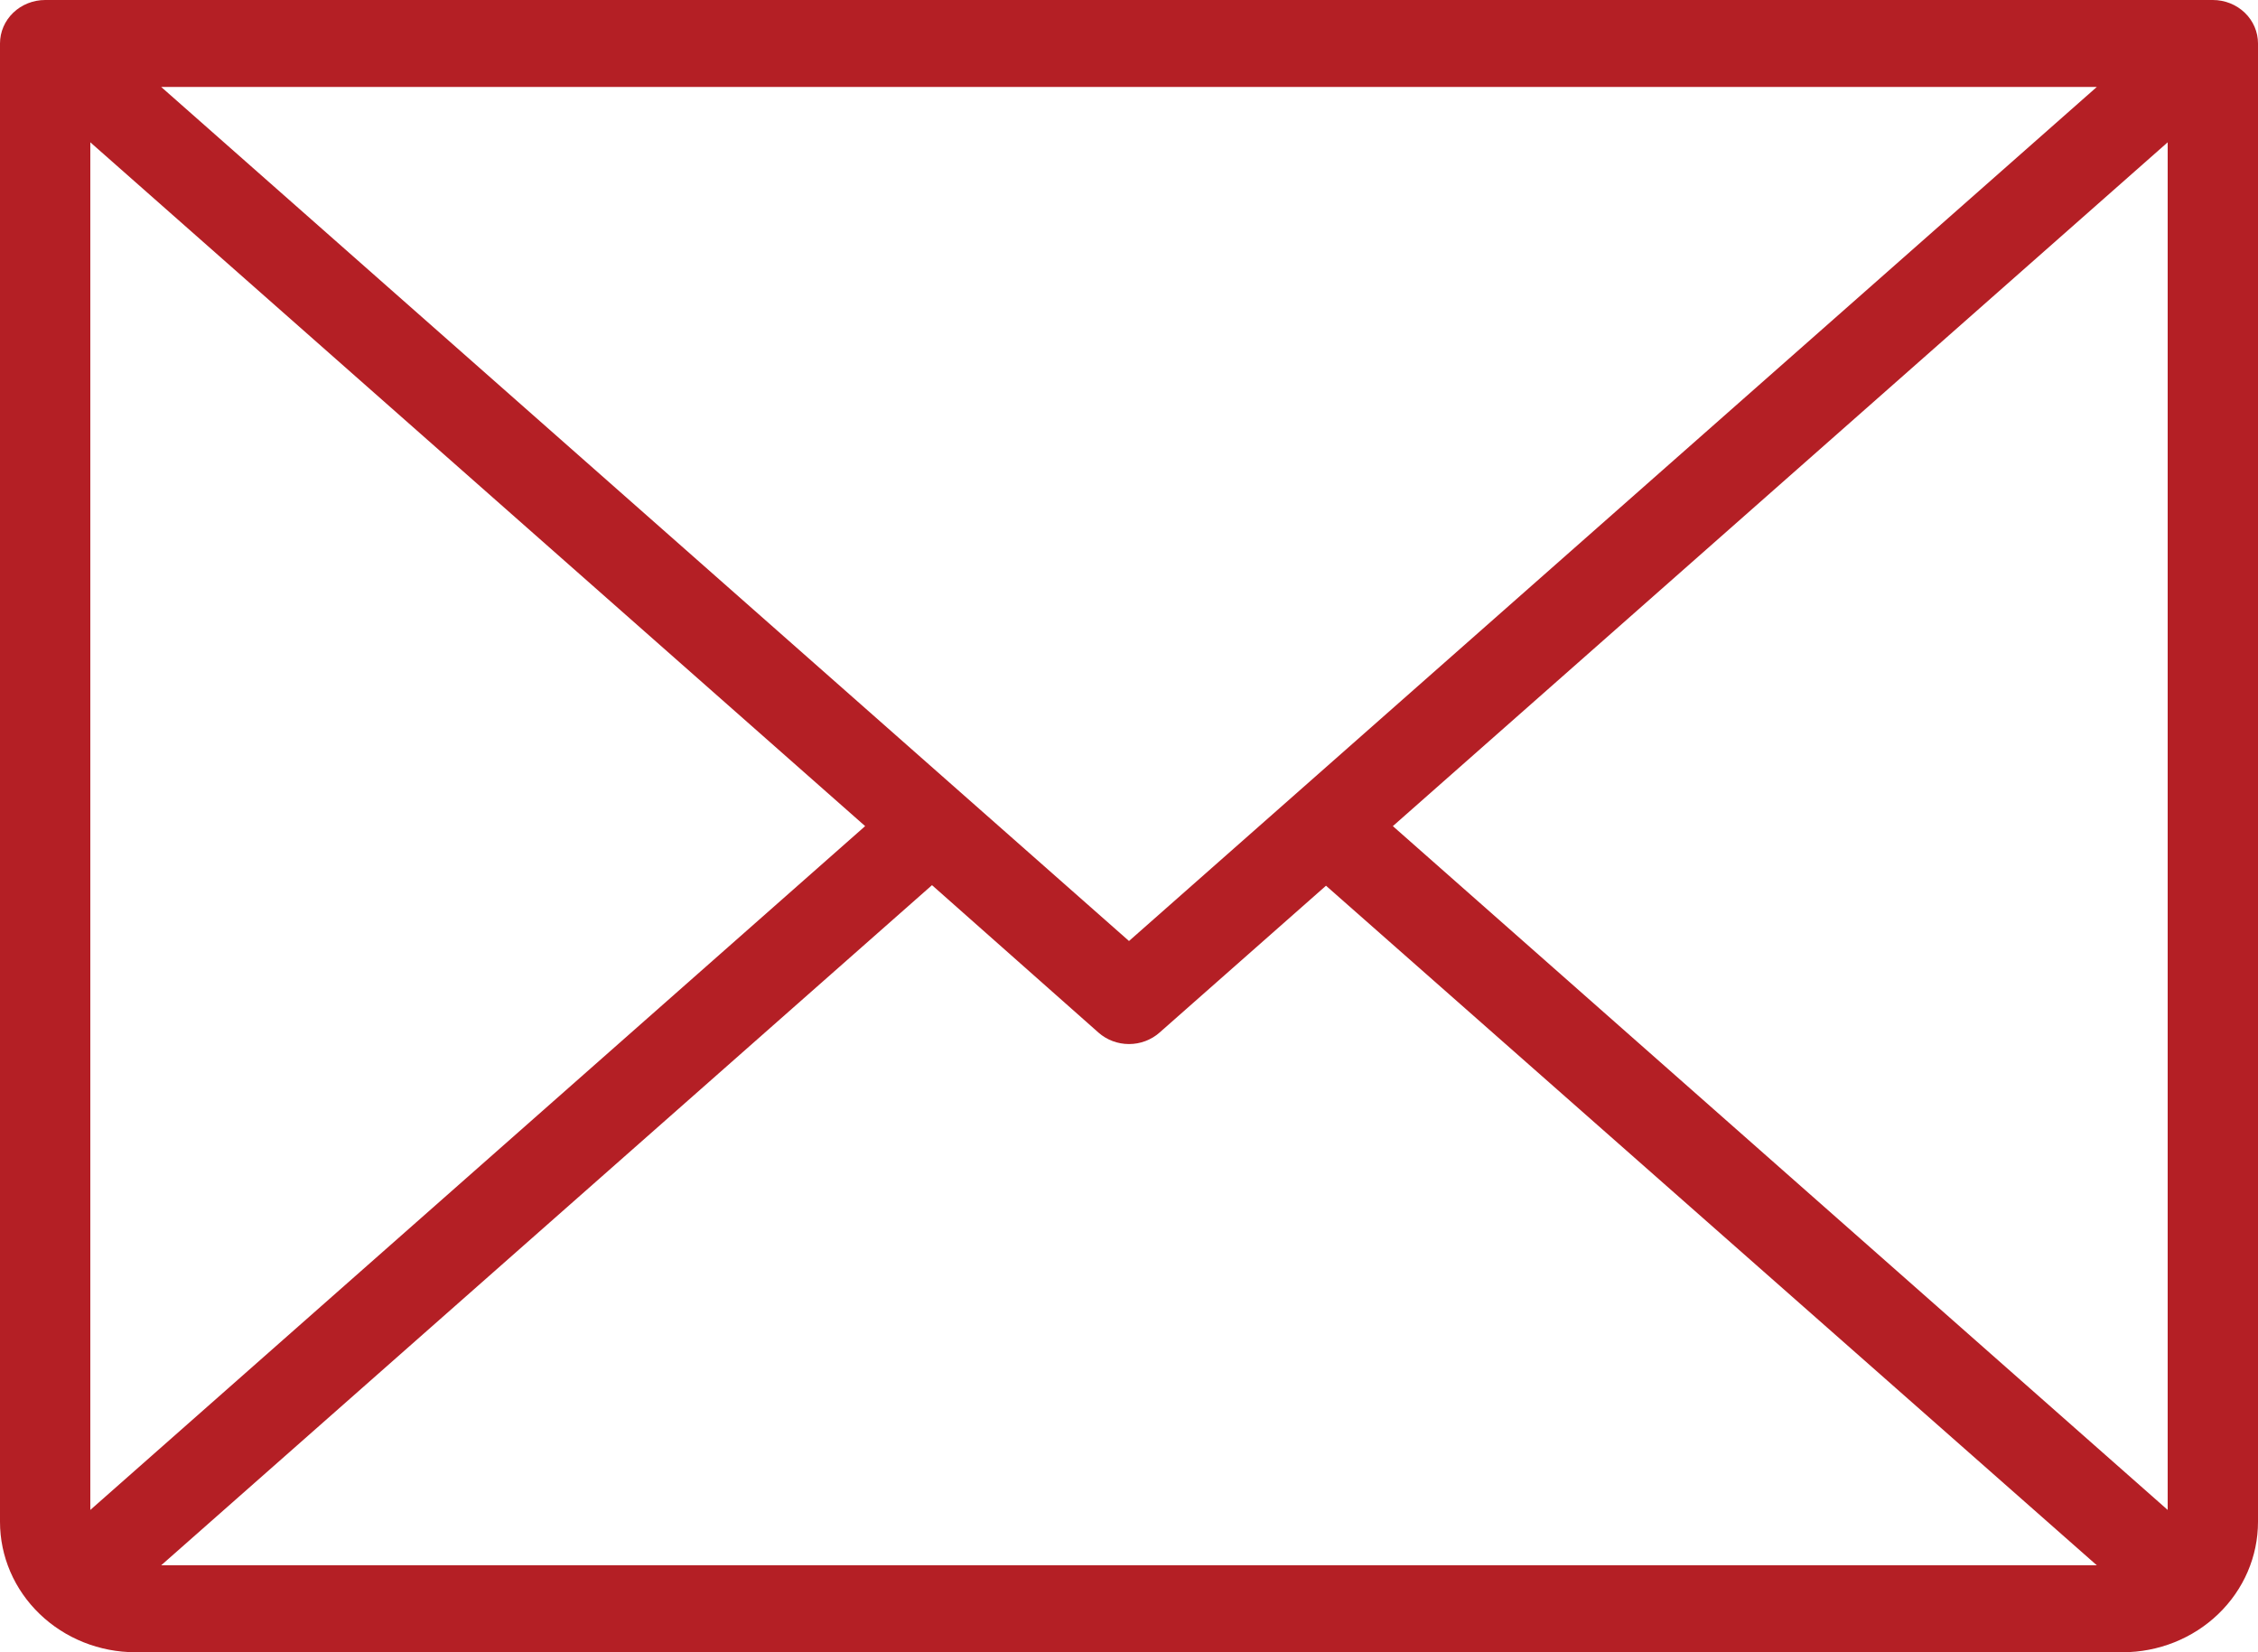 <?xml version="1.0" encoding="UTF-8"?> <svg xmlns="http://www.w3.org/2000/svg" width="41" height="30" viewBox="0 0 41 30" fill="none"><path id="Vector" d="M40.18 0H0.82C0.603 0 0.394 0.083 0.24 0.231C0.086 0.379 0 0.58 0 0.789V27.632C0 28.26 0.259 28.862 0.721 29.306C1.182 29.75 1.808 30 2.46 30H38.54C39.192 30 39.818 29.75 40.279 29.306C40.741 28.862 41 28.26 41 27.632V0.789C41 0.58 40.914 0.379 40.76 0.231C40.606 0.083 40.398 0 40.18 0ZM20.5 17.086L2.927 1.579H38.073L20.5 17.086ZM15.709 15L1.64 27.416V2.584L15.709 15ZM16.923 16.072L19.947 18.75C20.098 18.883 20.295 18.957 20.5 18.957C20.705 18.957 20.902 18.883 21.053 18.75L24.077 16.082L38.073 28.421H2.927L16.923 16.072ZM25.291 15L39.36 2.584V27.416L25.291 15Z" fill="#B41F25"></path></svg> 